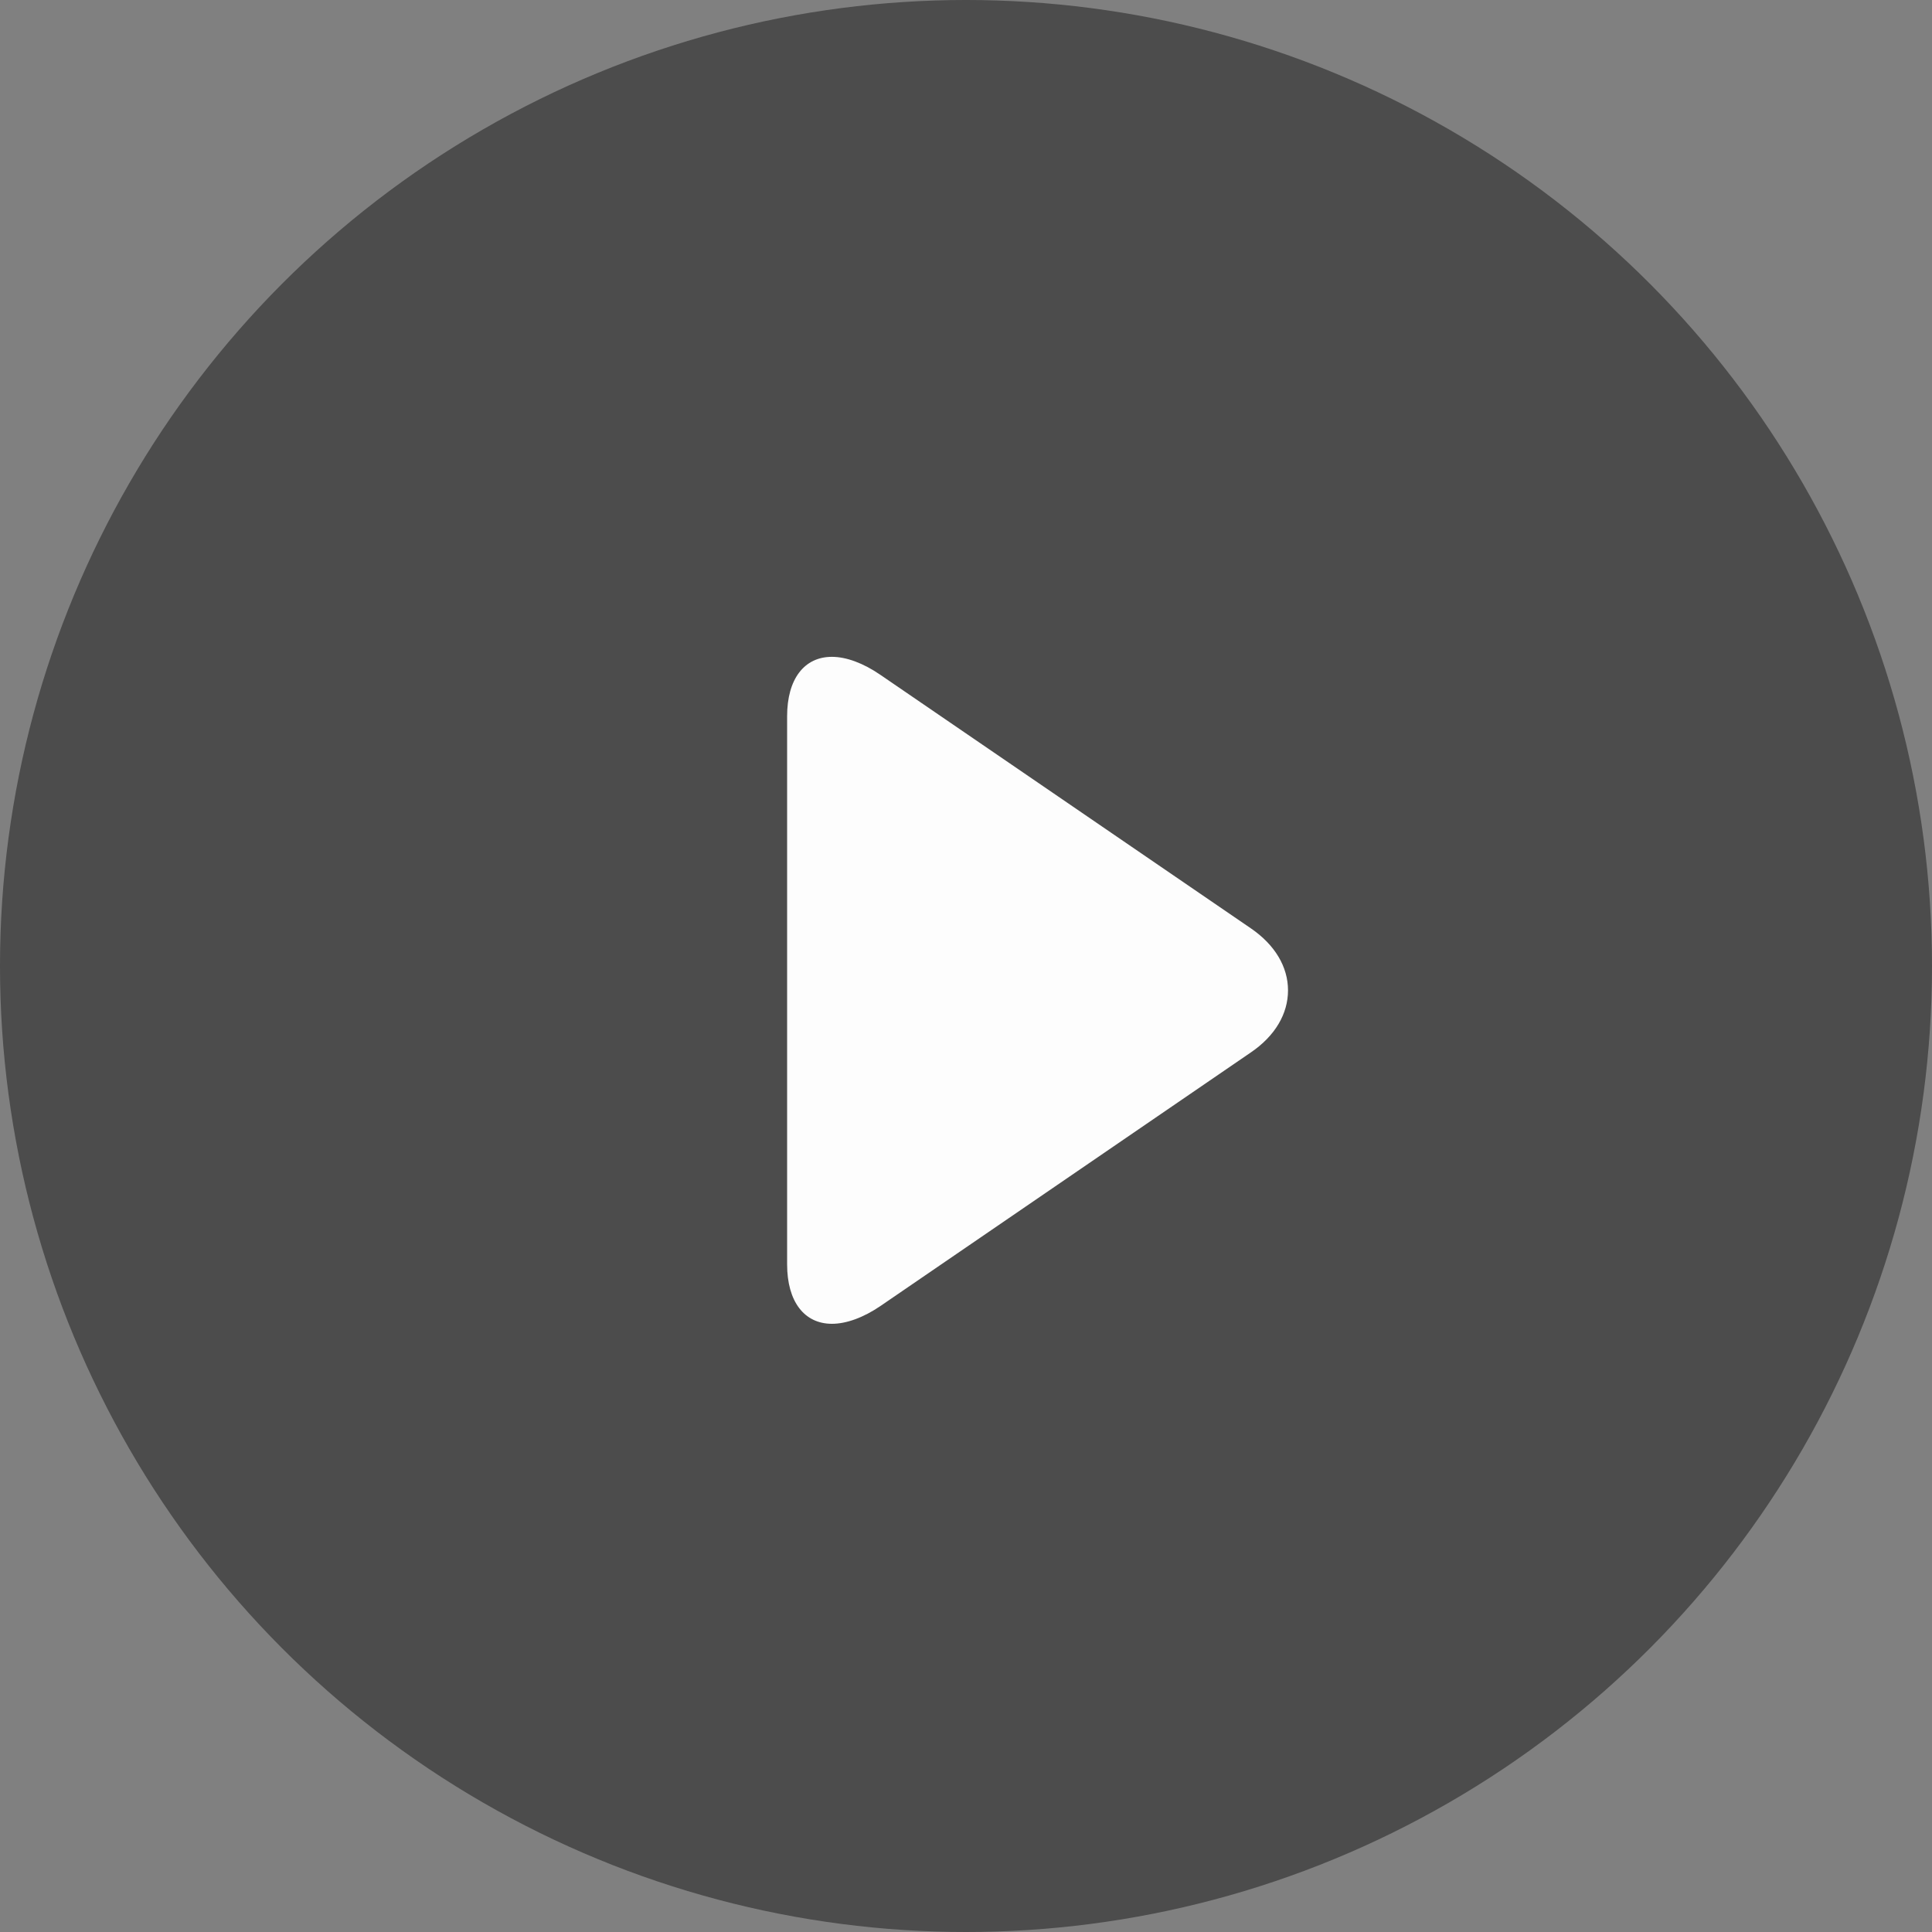 <svg width="141" height="141" viewBox="0 0 141 141" fill="none" xmlns="http://www.w3.org/2000/svg">
<rect x="0" y="0" width="141" height="141" fill="#808080" stroke="none"/>
<circle cx="70.5" cy="70.5" r="70.5" fill="#121212" fill-opacity="0.47"/>
<path d="M91.307 76.795L64.27 95.305C63.021 96.16 61.763 96.613 60.718 96.613C58.696 96.613 57.445 94.99 57.445 92.274V52.27C57.445 49.557 58.694 47.937 60.711 47.937C61.759 47.937 62.997 48.39 64.248 49.248L91.298 67.757C93.037 68.95 94.001 70.554 94.001 72.277C94.001 73.999 93.049 75.603 91.307 76.795Z" fill="#FDFDFD"/>
</svg>
